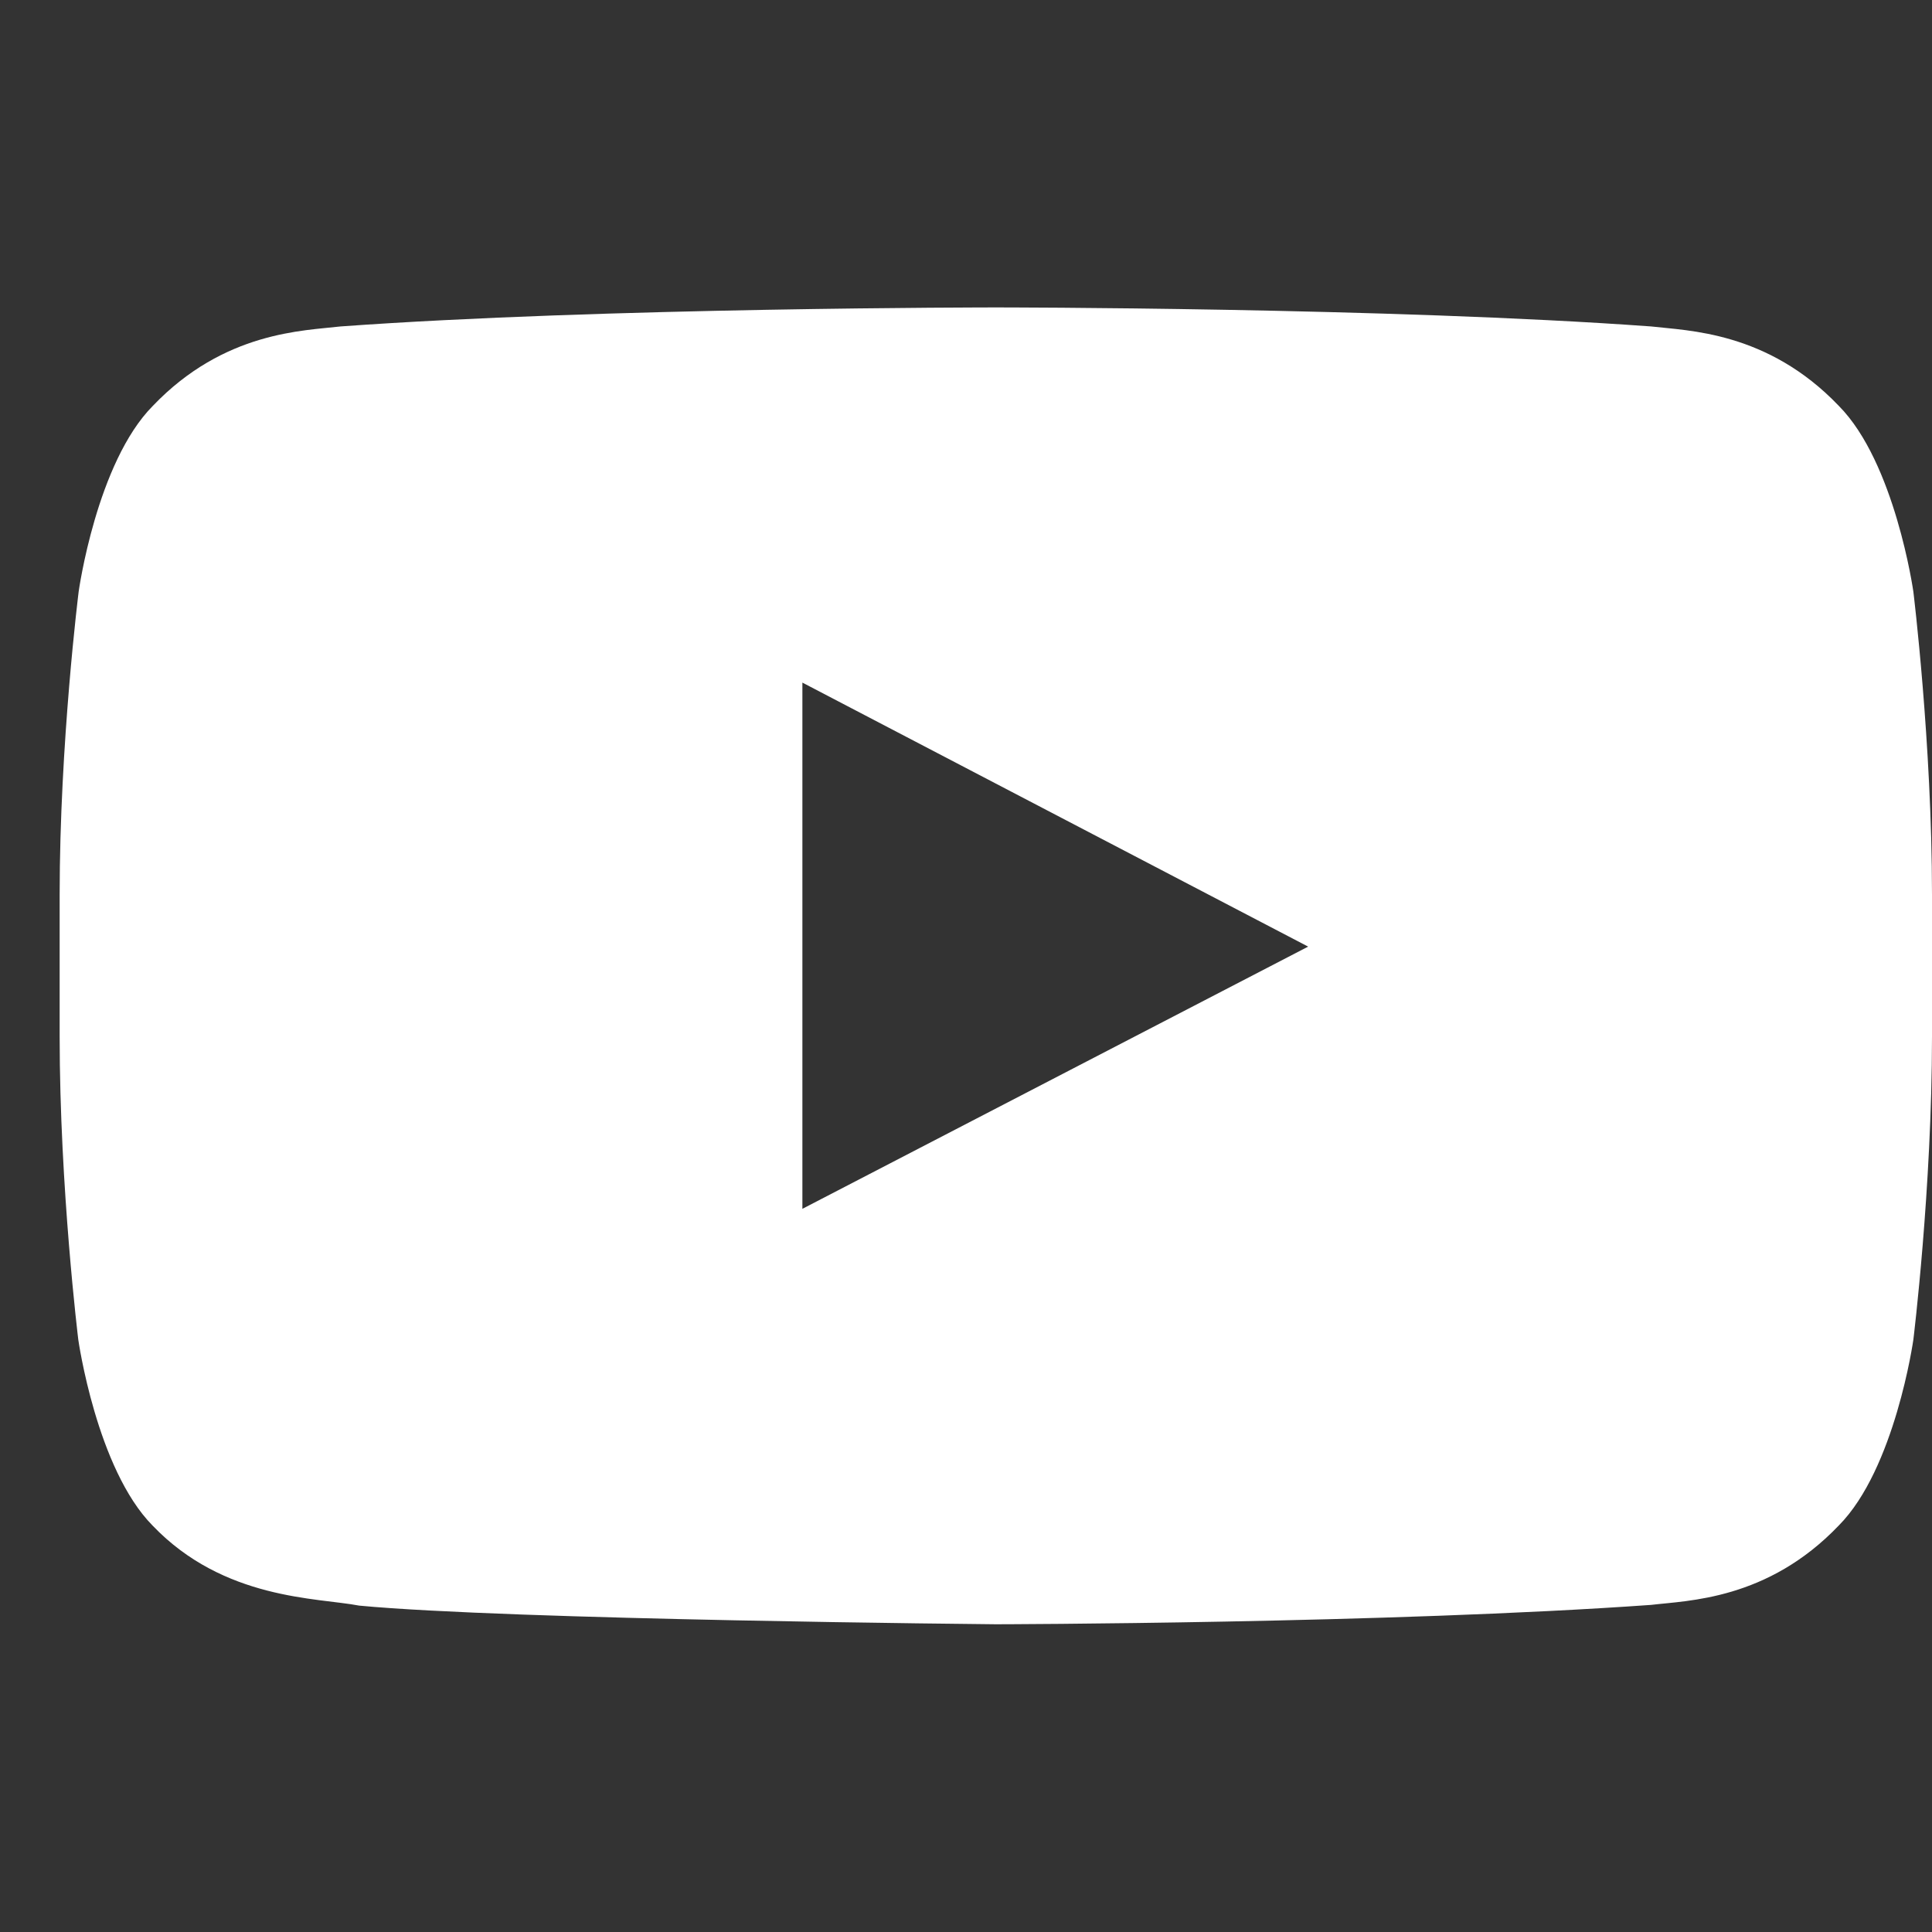 <svg width="32" height="32" viewBox="0 0 32 32" fill="none" xmlns="http://www.w3.org/2000/svg">
<rect x="0" y="0" width="32" height="32" fill="#333333" stroke="none"/>
<g clip-path="url(#clip0_223_380)">
<path d="M31.691 9.798C31.691 9.798 31.388 7.66 30.455 6.721C29.274 5.486 27.954 5.479 27.348 5.407C23.011 5.092 16.5 5.092 16.5 5.092H16.488C16.488 5.092 9.977 5.092 5.64 5.407C5.034 5.479 3.714 5.486 2.533 6.721C1.6 7.66 1.303 9.798 1.303 9.798C1.303 9.798 0.988 12.312 0.988 14.819V17.169C0.988 19.677 1.297 22.191 1.297 22.191C1.297 22.191 1.6 24.329 2.527 25.268C3.708 26.503 5.258 26.461 5.949 26.594C8.432 26.83 16.494 26.903 16.494 26.903C16.494 26.903 23.011 26.891 27.348 26.582C27.954 26.509 29.274 26.503 30.455 25.268C31.388 24.329 31.691 22.191 31.691 22.191C31.691 22.191 32 19.683 32 17.169V14.819C32 12.312 31.691 9.798 31.691 9.798ZM13.29 20.022V11.306L21.667 15.679L13.29 20.022Z" fill="white"/>
</g>
<defs>
<clipPath id="clip0_223_380">
<rect width="31.012" height="31.012" fill="white" transform="translate(0.988 0.494)"/>
</clipPath>
</defs>
</svg>
